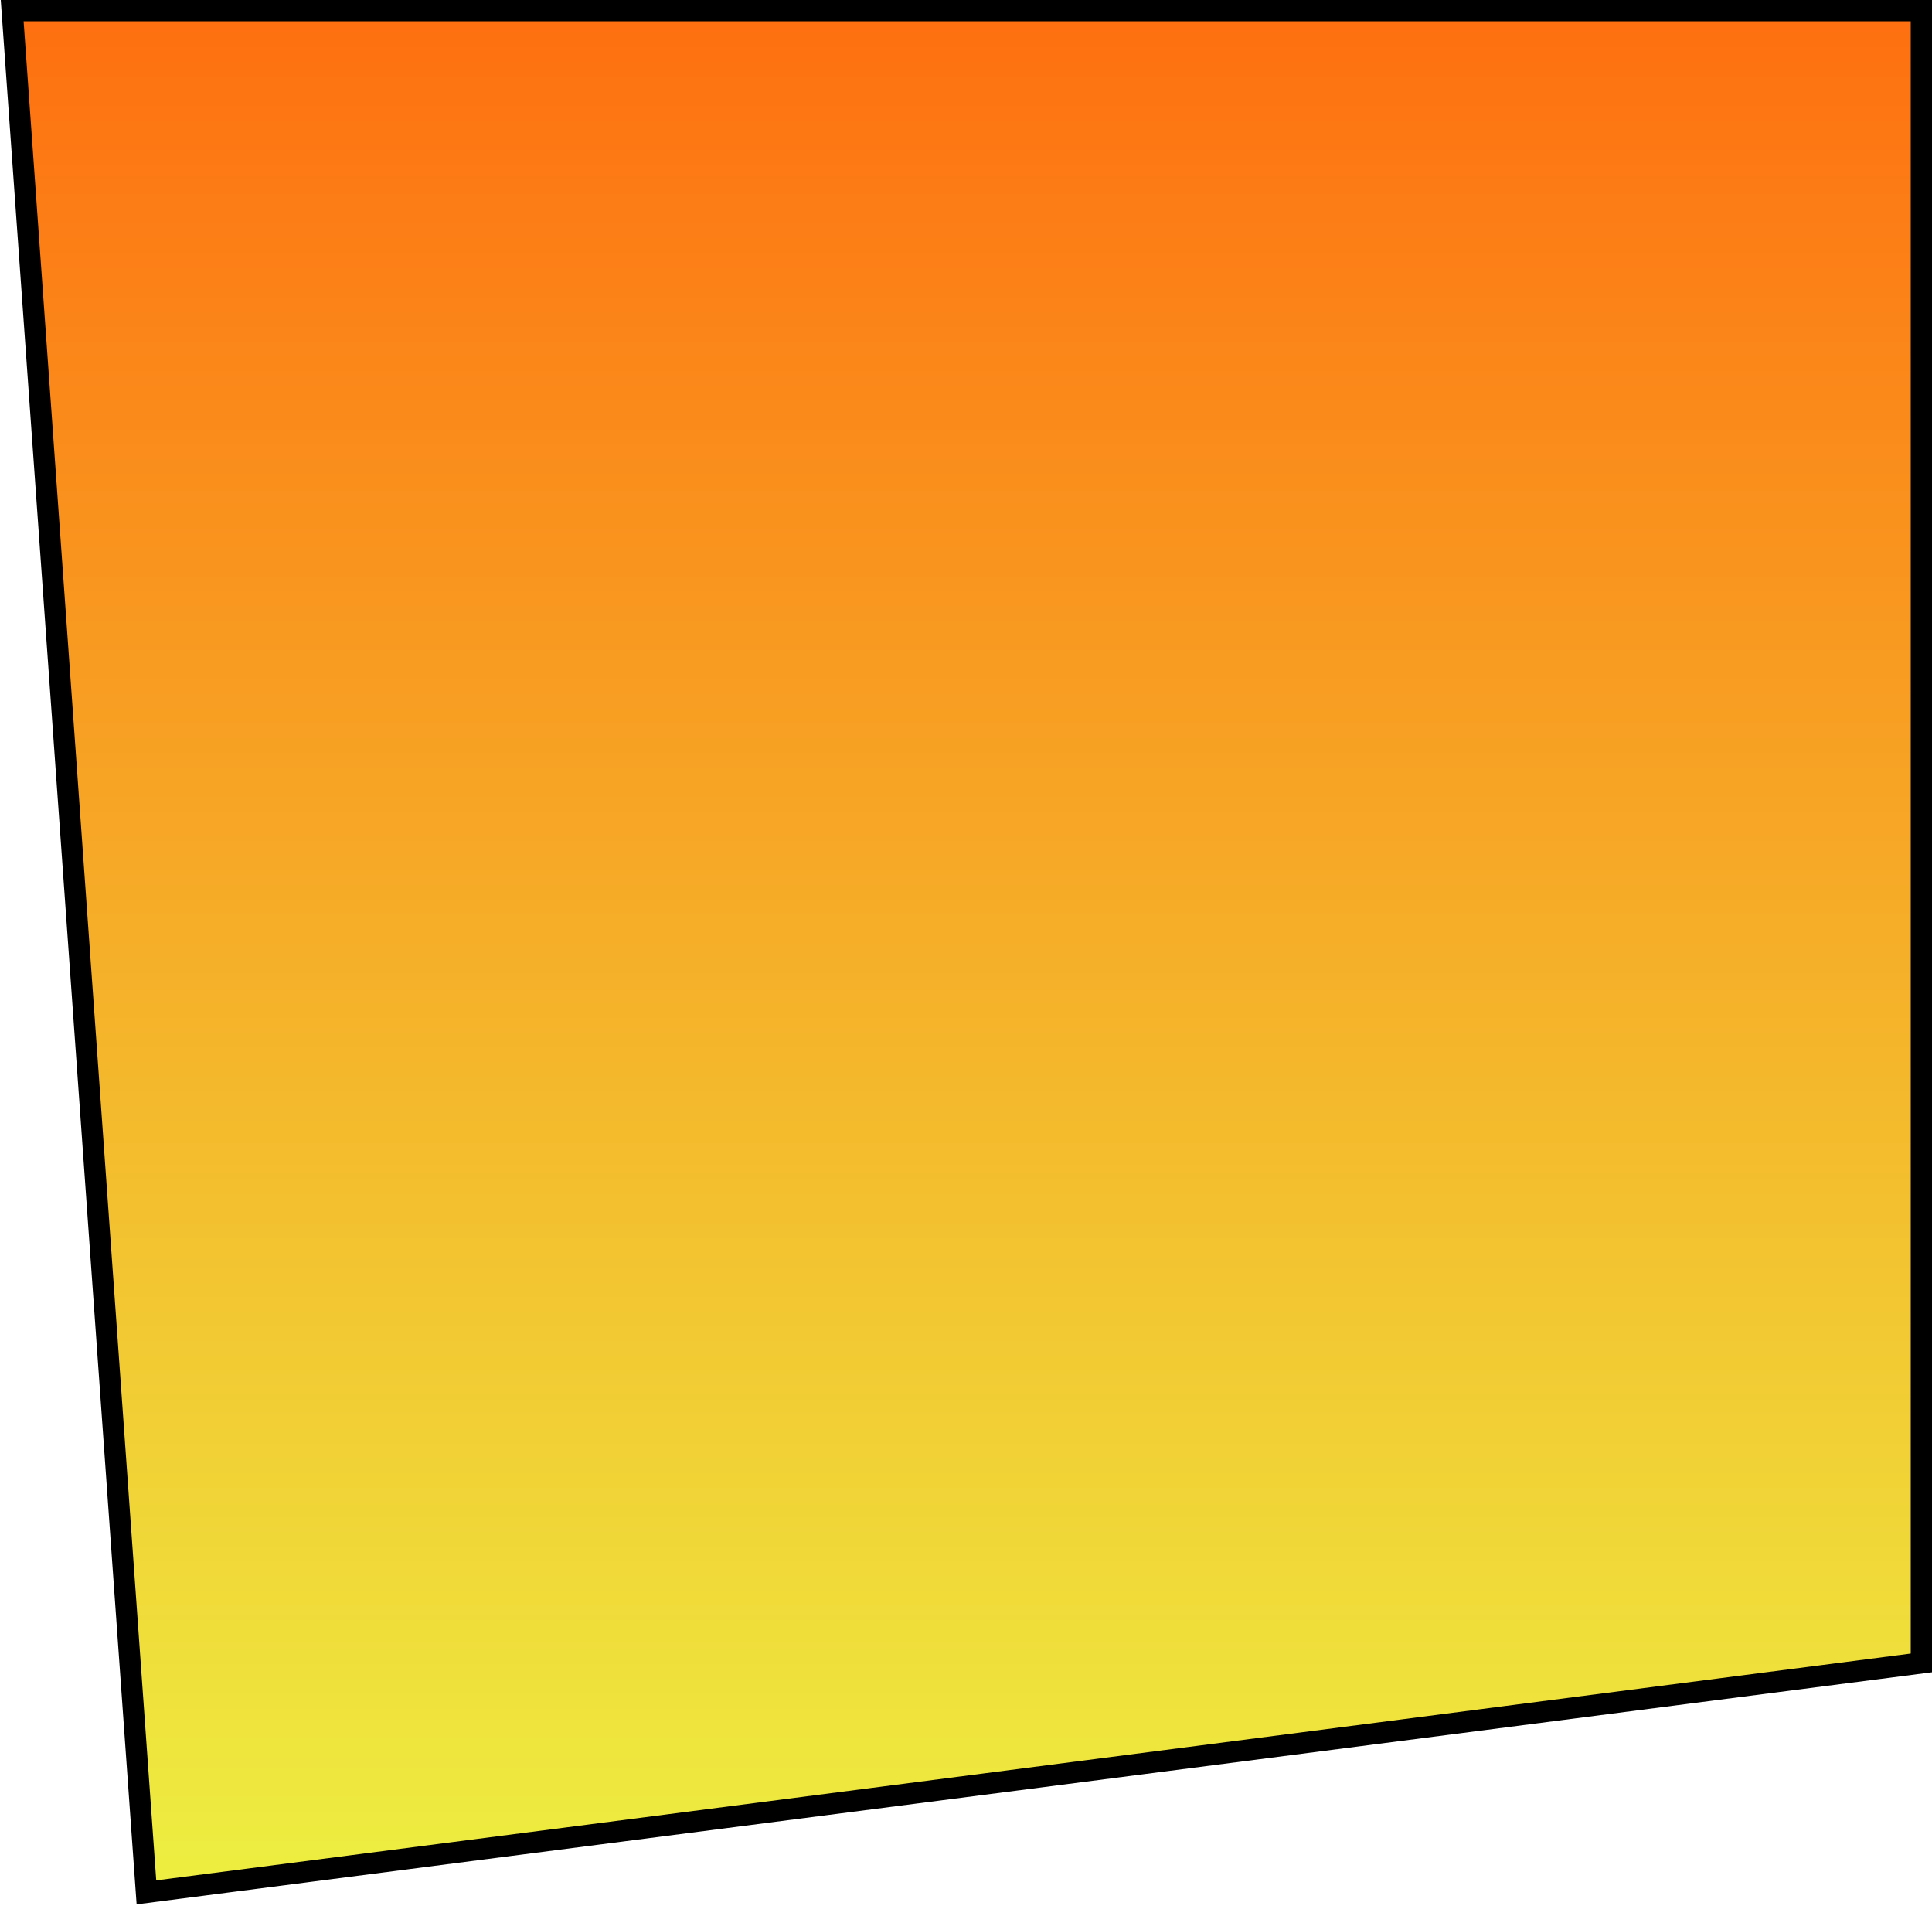 <svg xmlns="http://www.w3.org/2000/svg" xmlns:xlink="http://www.w3.org/1999/xlink" width="1089.59" height="1074.6" viewBox="0 0 1089.59 1074.6">
  <defs>
    <style>
      .cls-1 {
        stroke: #000;
        stroke-width: 12px;
        fill-rule: evenodd;
        fill: url(#linear-gradient);
      }
    </style>
    <linearGradient id="linear-gradient" x1="3061.42" y1="17104.7" x2="3061.42" y2="16043.6" gradientUnits="userSpaceOnUse">
      <stop offset="0" stop-color="#edef41"/>
      <stop offset="1" stop-color="#fe6f10"/>
    </linearGradient>
  </defs>
  <path id="job_panel2.svg" class="cls-1" d="M3599.79,16975.3v-931.7H2523.06l75.71,1061.1Z" transform="translate(-2516.19 -16037.6)"/>
</svg>
